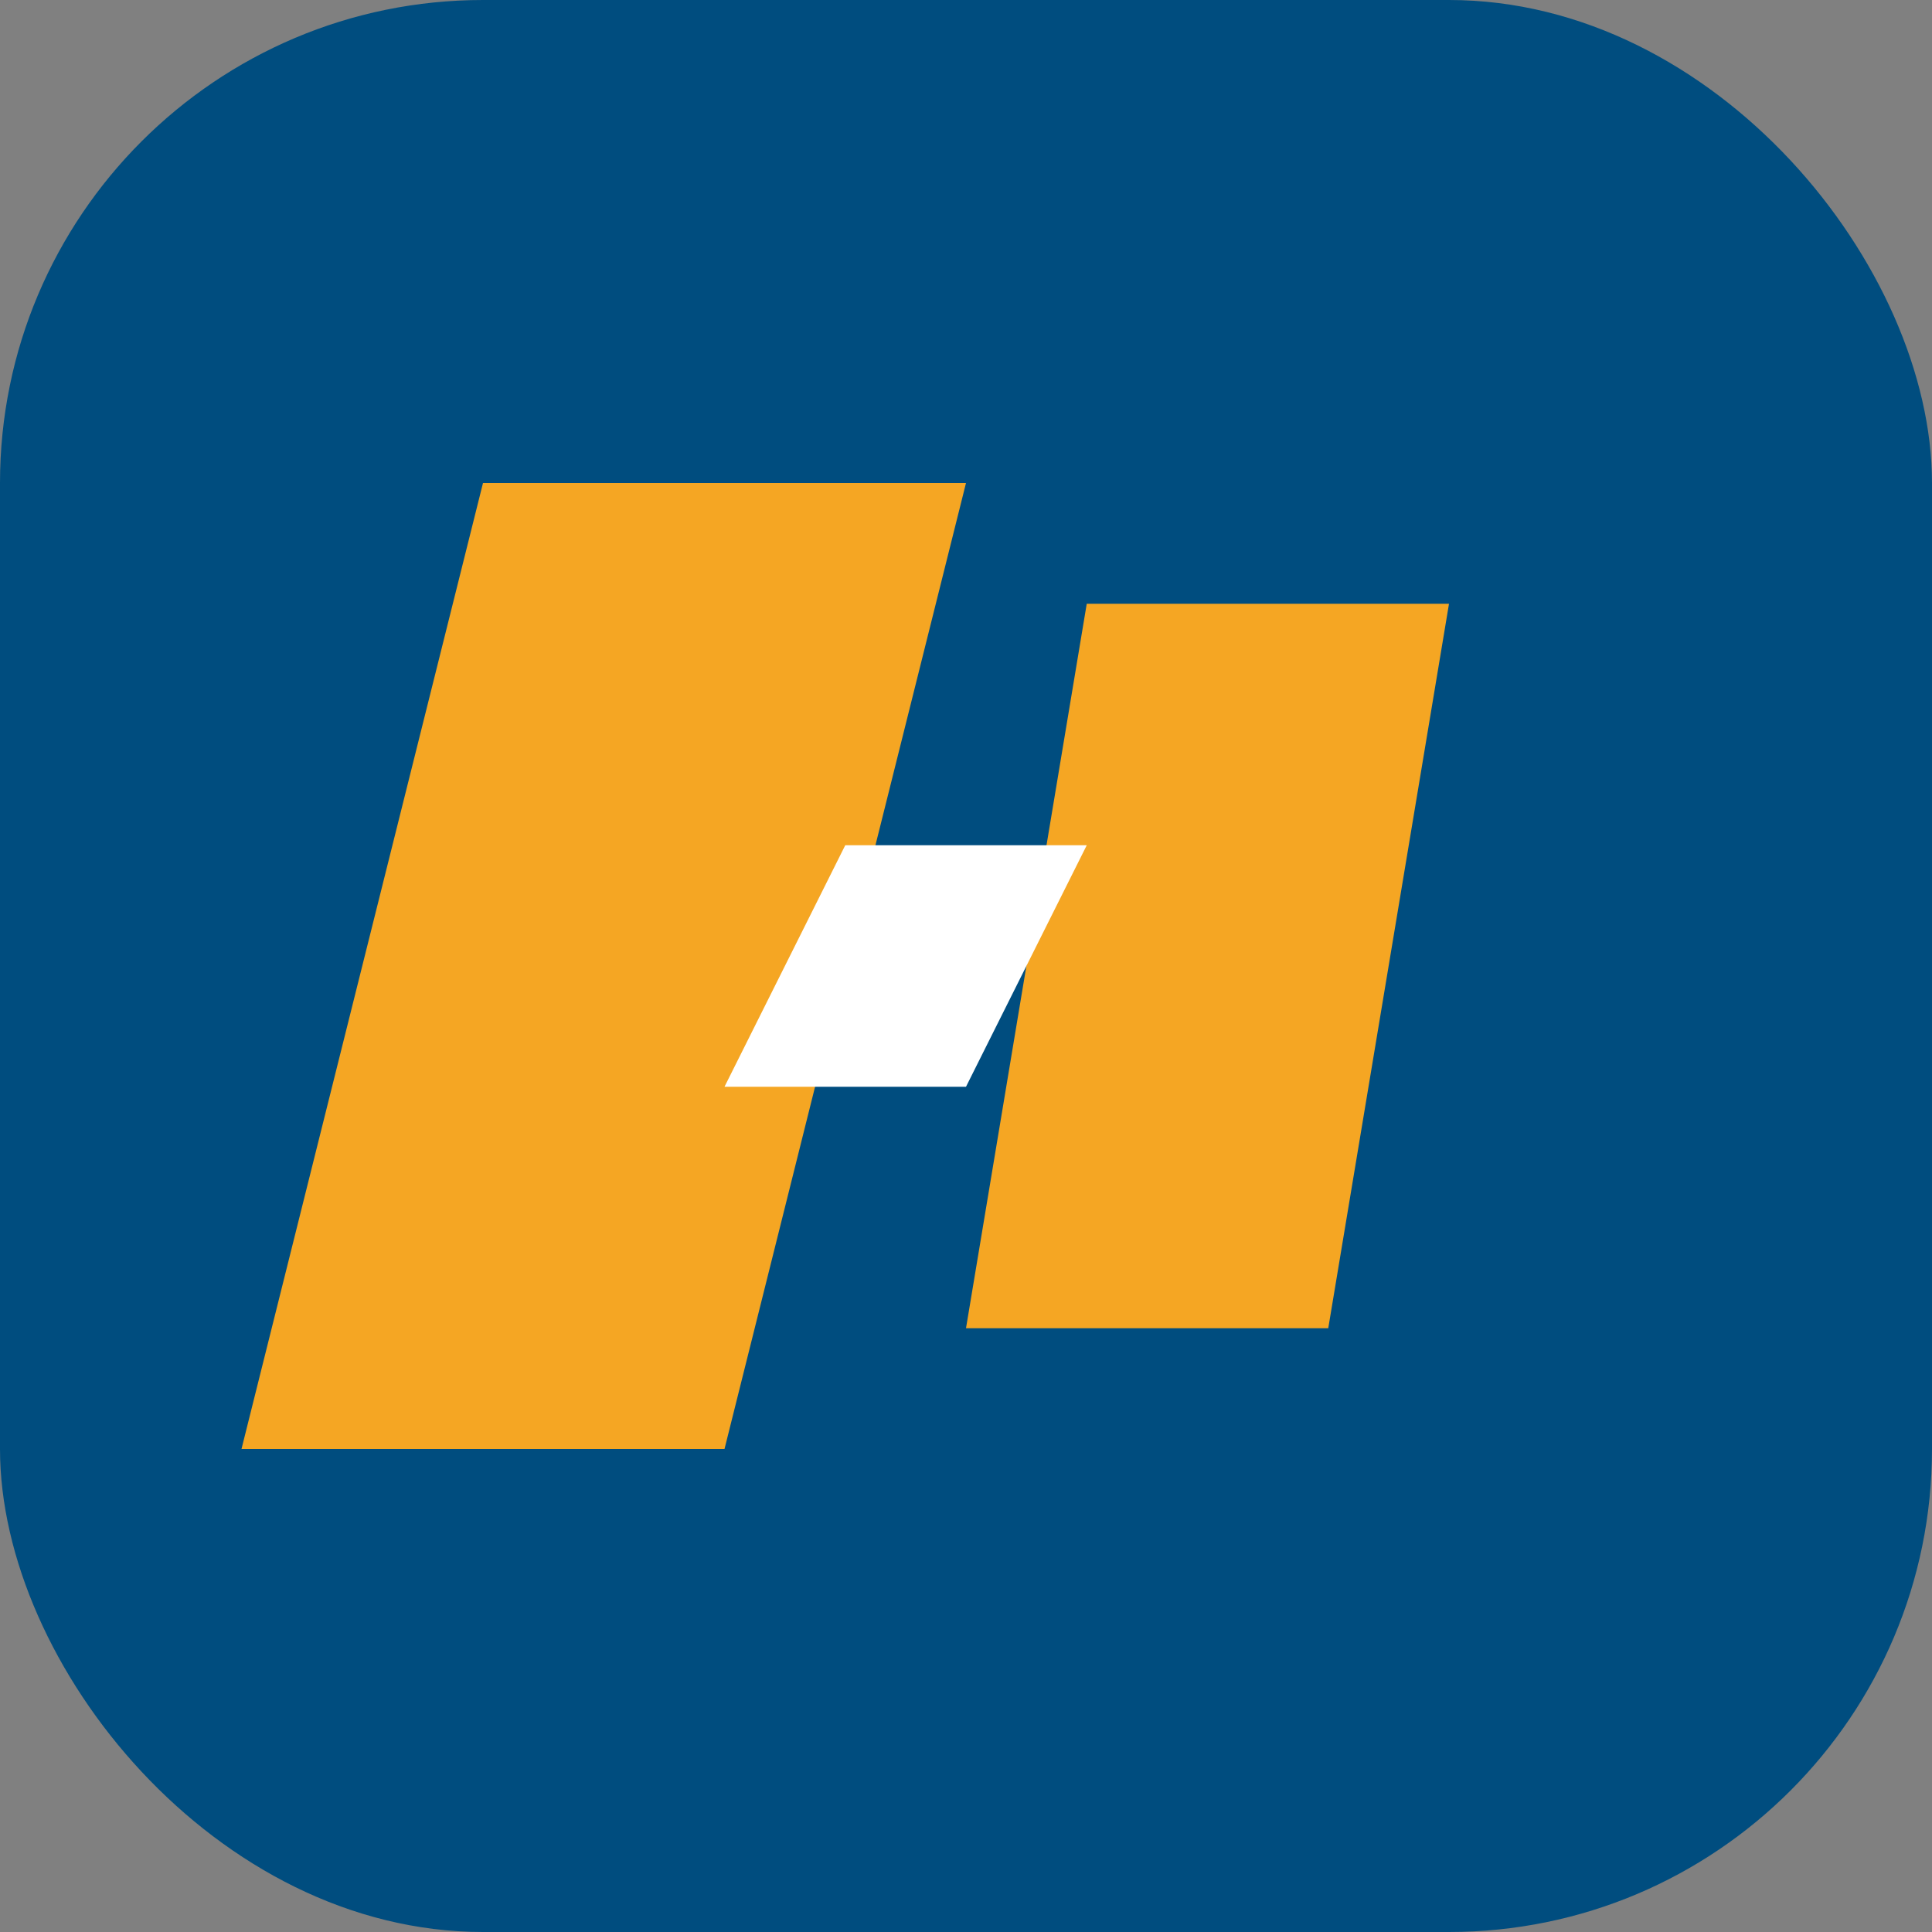 <svg width="32" height="32" viewBox="0 0 32 32" fill="none" xmlns="http://www.w3.org/2000/svg">
  <rect x="0" y="0" width="32" height="32" fill="#808080" stroke="none"/>
  <rect width="32" height="32" rx="8" fill="#004D7F"/>
  <path d="M8 8L16 8L12 24L4 24L8 8Z" fill="#F5A623"/>
  <path d="M18 10L24 10L22 22L16 22L18 10Z" fill="#F5A623"/>
  <path d="M14 14L18 14L16 18L12 18L14 14Z" fill="white"/>
</svg> 